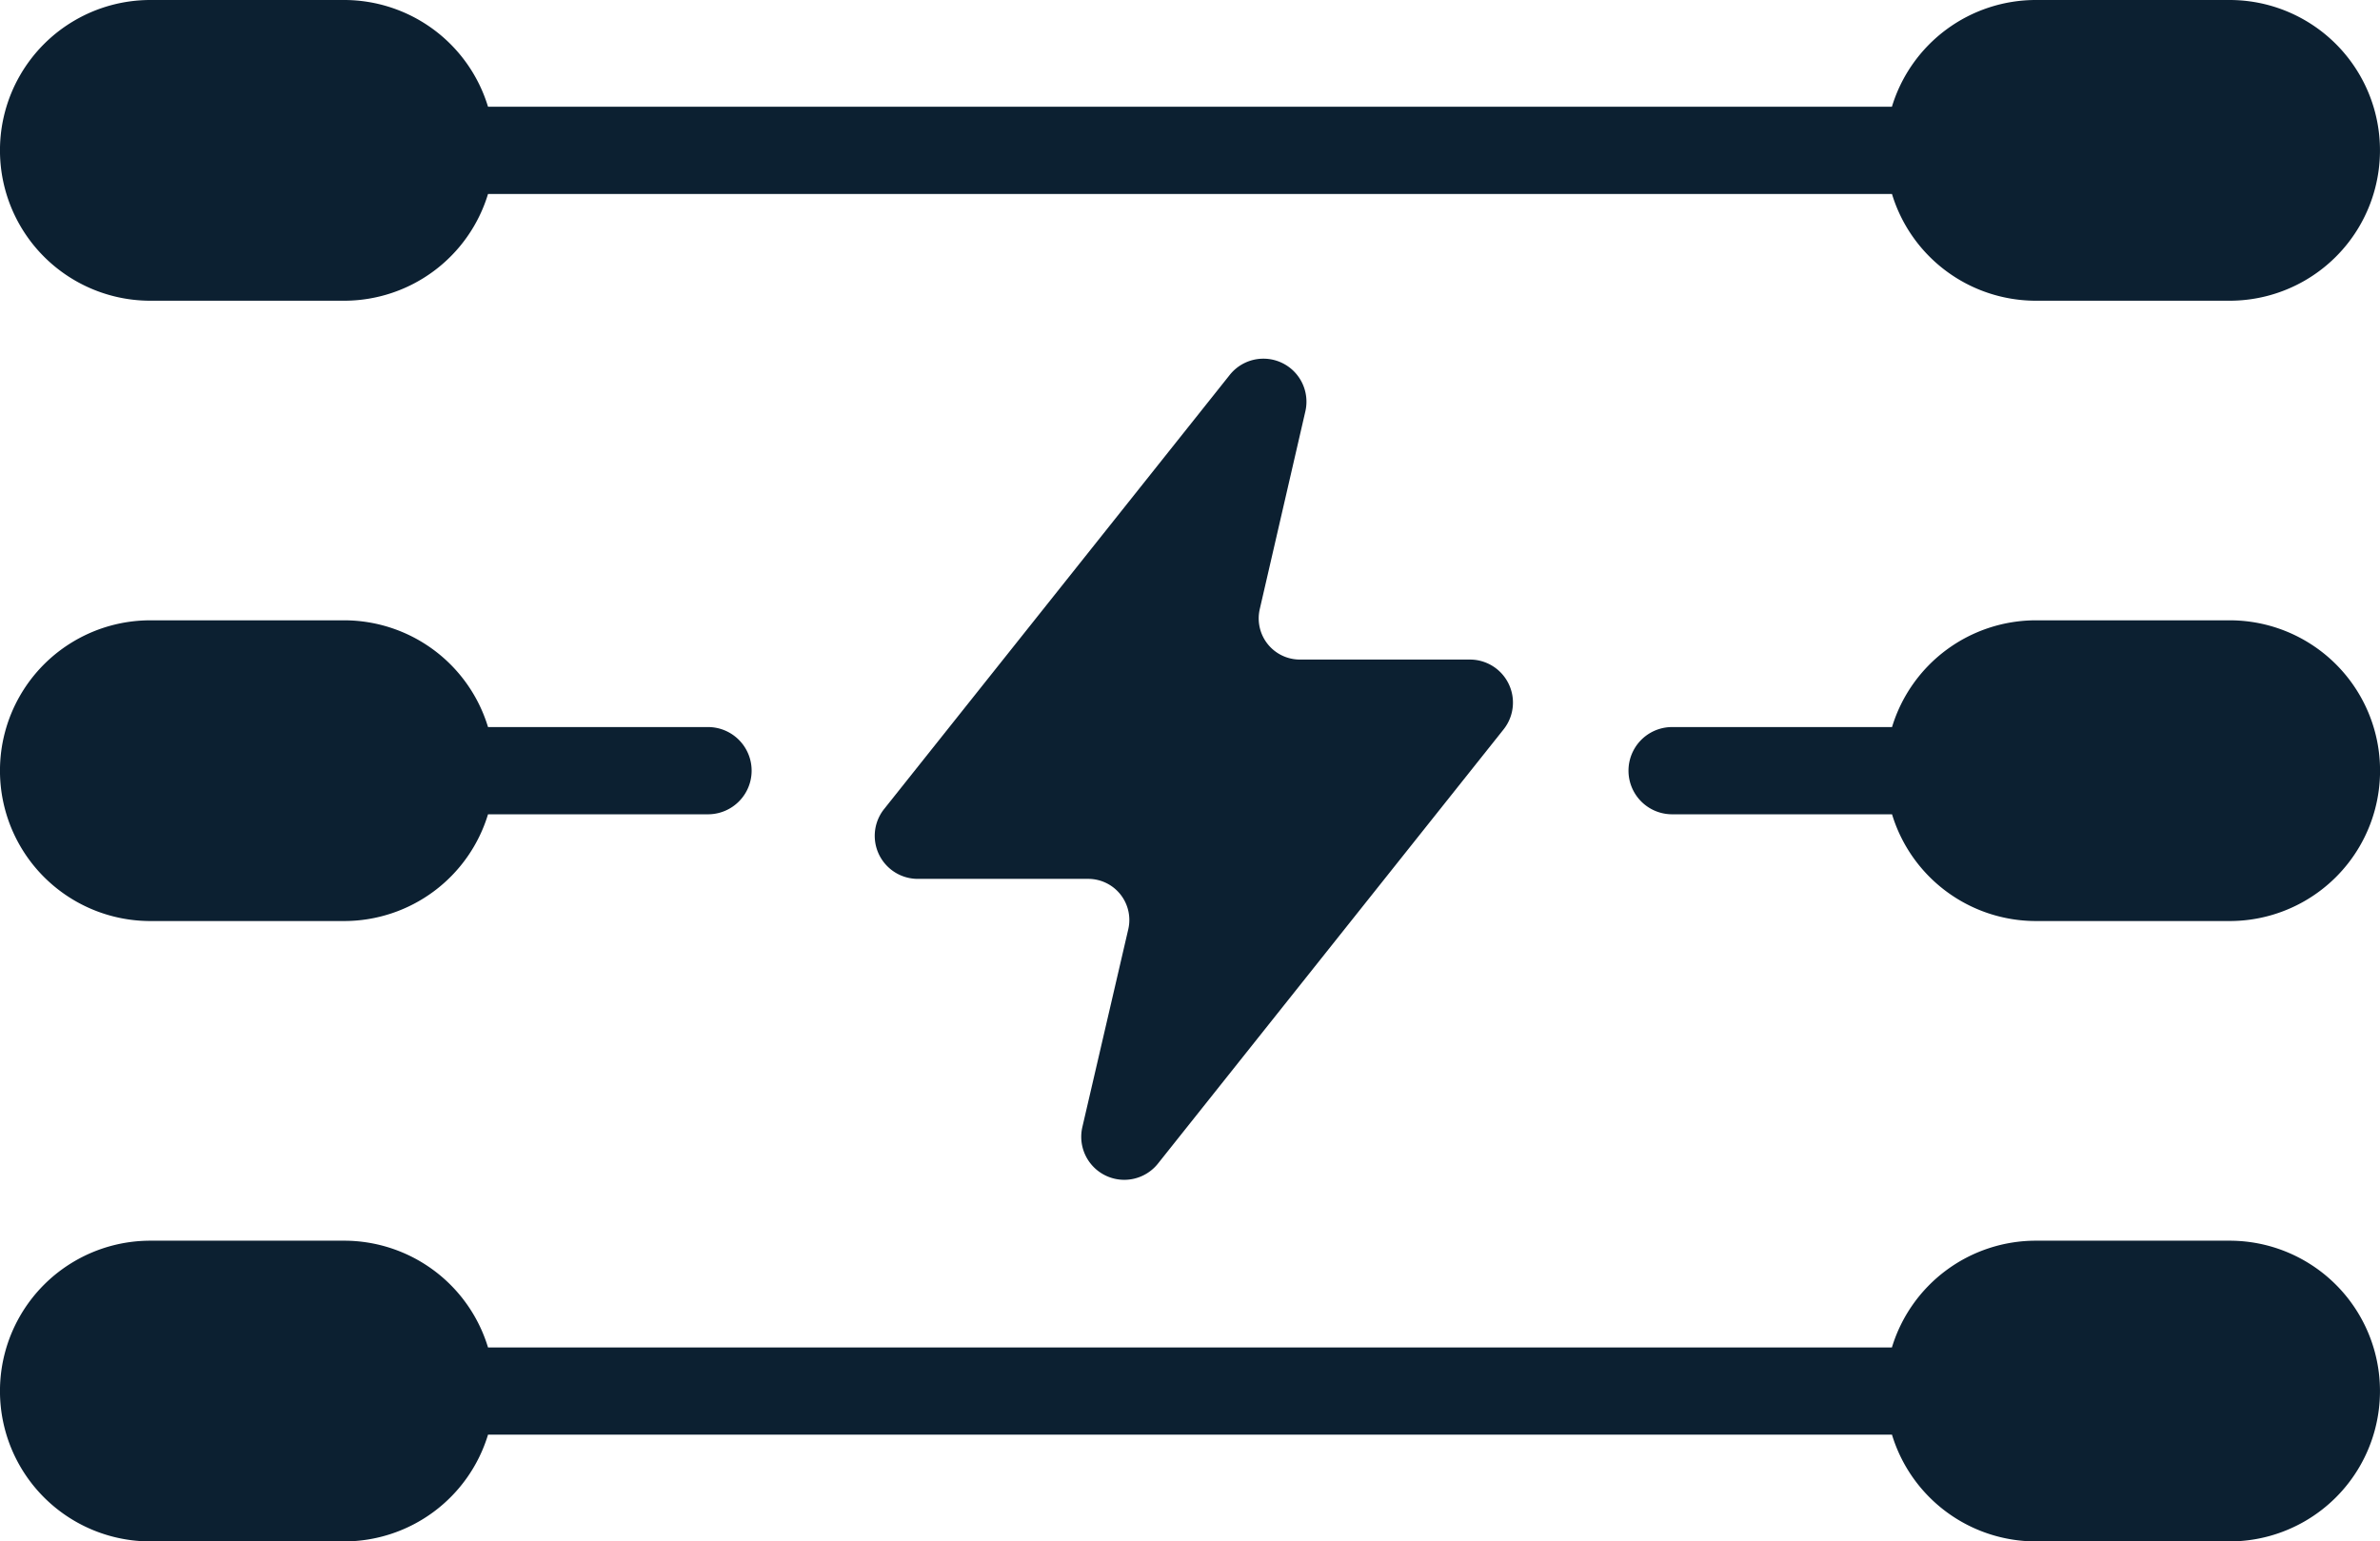 <svg xmlns="http://www.w3.org/2000/svg" width="38.322" height="24.823" viewBox="0 0 38.322 24.823">
    <defs>
        <style>
            .cls-1{fill:#0c2031}
        </style>
    </defs>
    <g id="Electric_Fence" data-name="Electric Fence">
        <path id="Fill_1" data-name="Fill 1" class="cls-1" d="M3.344 12.376a.693.693 0 0 0 1.218.588l5.564-6.991a.693.693 0 0 0-.542-1.125H6.841a.663.663 0 0 1-.641-.811L6.934.853A.693.693 0 0 0 5.716.265L.152 7.255A.693.693 0 0 0 .694 8.38h2.743a.662.662 0 0 1 .646.812z" transform="translate(14.084 5.774)"/>
        <path id="Fill_3" data-name="Fill 3" class="cls-1" d="M2.421 4.843h3.12a2.422 2.422 0 0 0 2.317-1.719h22.606a2.422 2.422 0 0 0 2.317 1.719H35.9A2.421 2.421 0 0 0 35.9 0h-3.12a2.422 2.422 0 0 0-2.317 1.719H7.858A2.422 2.422 0 0 0 5.541 0h-3.12a2.421 2.421 0 0 0 0 4.843"/>
        <path id="Fill_5" data-name="Fill 5" class="cls-1" d="M35.9 0h-3.12a2.422 2.422 0 0 0-2.317 1.719H7.858A2.422 2.422 0 0 0 5.541 0h-3.12a2.421 2.421 0 0 0 0 4.843h3.12a2.422 2.422 0 0 0 2.317-1.719h22.606a2.422 2.422 0 0 0 2.317 1.719H35.9A2.421 2.421 0 0 0 35.9 0" transform="translate(0 19.981)"/>
        <path id="Fill_7" data-name="Fill 7" class="cls-1" d="M2.421 4.843h3.12a2.422 2.422 0 0 0 2.317-1.719H11.4a.7.7 0 0 0 0-1.405H7.858A2.422 2.422 0 0 0 5.541 0h-3.12a2.421 2.421 0 0 0 0 4.843" transform="translate(0 9.99)"/>
        <path id="Fill_9" data-name="Fill 9" class="cls-1" d="M9.677 0H6.558a2.422 2.422 0 0 0-2.317 1.719H.7a.7.7 0 0 0 0 1.405h3.541a2.422 2.422 0 0 0 2.317 1.719h3.12A2.421 2.421 0 0 0 9.677 0" transform="translate(26.224 9.99)"/>
    </g>
</svg>
